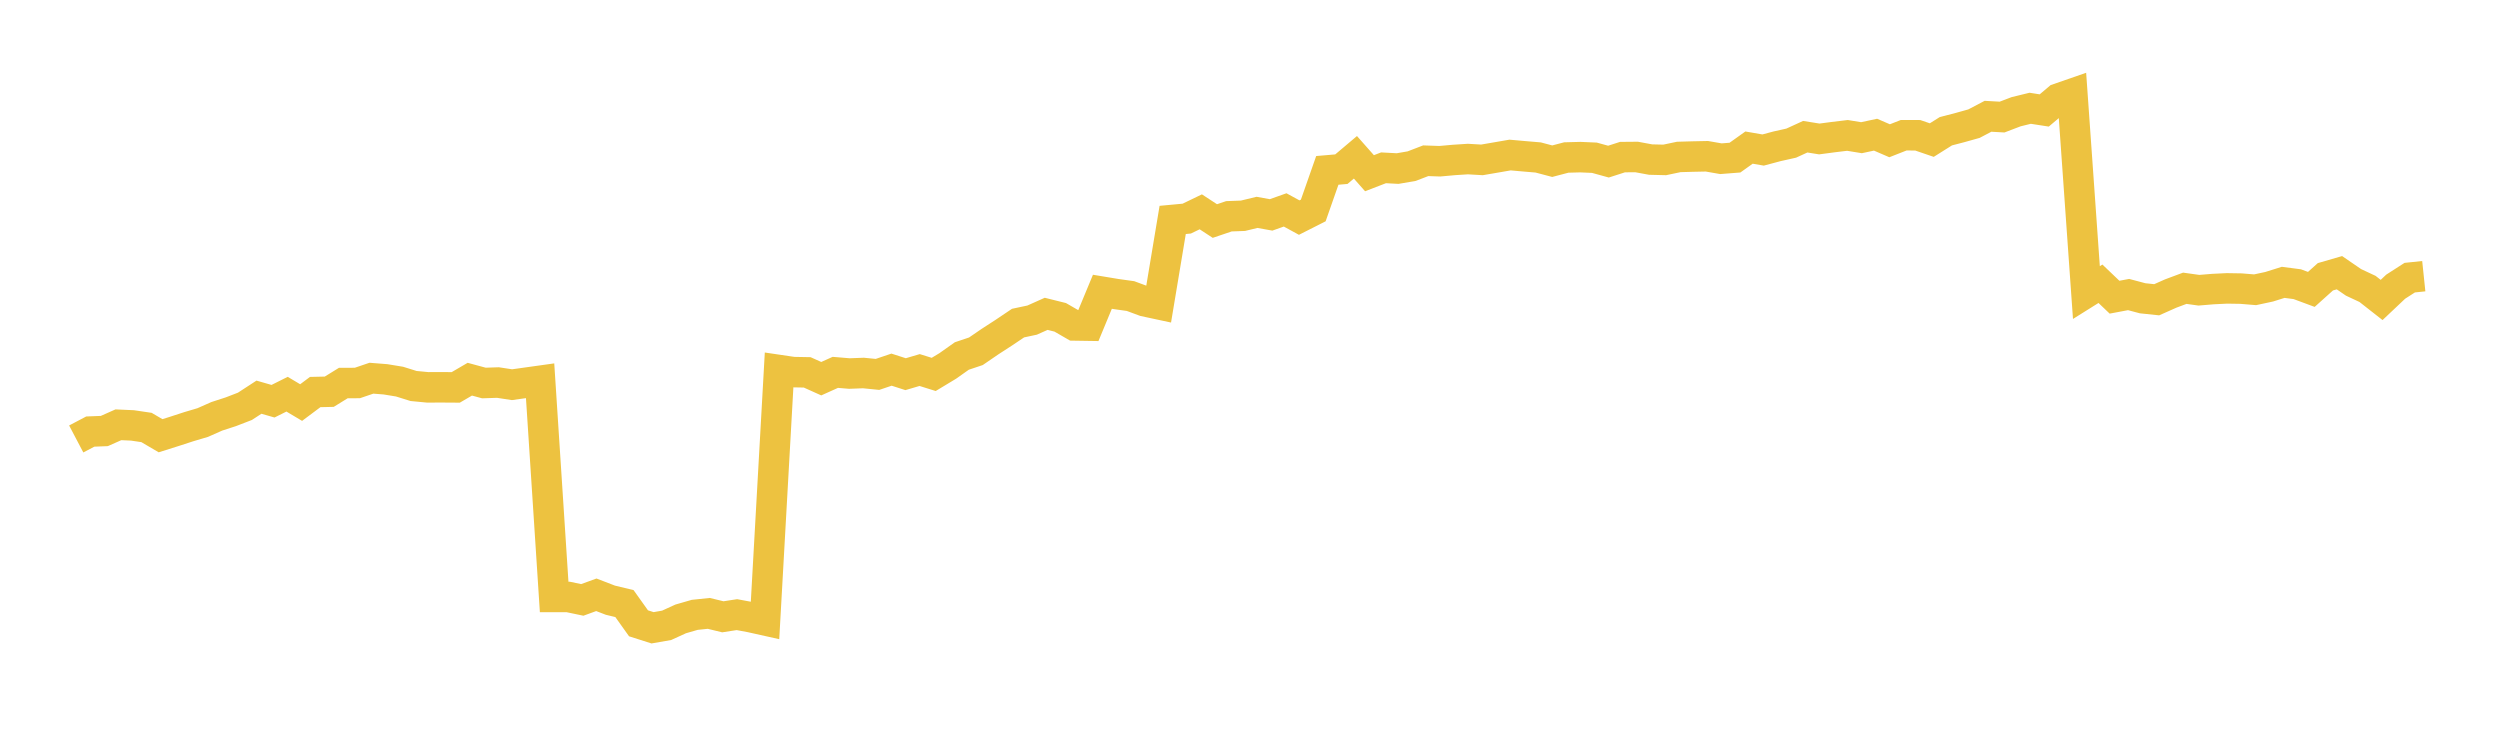 <svg width="164" height="48" xmlns="http://www.w3.org/2000/svg" xmlns:xlink="http://www.w3.org/1999/xlink"><path fill="none" stroke="rgb(237,194,64)" stroke-width="2" d="M5,28.796L5.922,28.311L6.844,28.275L7.766,27.866L8.689,27.907L9.611,28.043L10.533,28.584L11.455,28.293L12.377,27.993L13.299,27.719L14.222,27.31L15.144,27.011L16.066,26.655L16.988,26.055L17.91,26.32L18.832,25.859L19.754,26.408L20.677,25.718L21.599,25.697L22.521,25.128L23.443,25.124L24.365,24.81L25.287,24.883L26.21,25.034L27.132,25.322L28.054,25.41L28.976,25.407L29.898,25.413L30.82,24.875L31.743,25.125L32.665,25.095L33.587,25.236L34.509,25.107L35.431,24.978L36.353,39.161L37.275,39.161L38.198,39.354L39.12,39.018L40.042,39.373L40.964,39.595L41.886,40.889L42.808,41.183L43.731,41.021L44.653,40.6L45.575,40.334L46.497,40.238L47.419,40.462L48.341,40.32L49.263,40.492L50.186,40.698L51.108,24.274L52.03,24.41L52.952,24.427L53.874,24.842L54.796,24.427L55.719,24.504L56.641,24.469L57.563,24.561L58.485,24.249L59.407,24.546L60.329,24.274L61.251,24.562L62.174,24.005L63.096,23.353L64.018,23.044L64.94,22.413L65.862,21.815L66.784,21.195L67.707,20.999L68.629,20.587L69.551,20.817L70.473,21.349L71.395,21.363L72.317,19.14L73.24,19.293L74.162,19.422L75.084,19.763L76.006,19.961L76.928,14.427L77.85,14.341L78.772,13.896L79.695,14.5L80.617,14.188L81.539,14.154L82.461,13.931L83.383,14.097L84.305,13.77L85.228,14.274L86.15,13.807L87.072,11.177L87.994,11.098L88.916,10.319L89.838,11.363L90.76,11.008L91.683,11.058L92.605,10.899L93.527,10.545L94.449,10.577L95.371,10.494L96.293,10.434L97.216,10.488L98.138,10.33L99.06,10.17L99.982,10.252L100.904,10.33L101.826,10.574L102.749,10.332L103.671,10.308L104.593,10.348L105.515,10.602L106.437,10.306L107.359,10.298L108.281,10.468L109.204,10.49L110.126,10.296L111.048,10.27L111.97,10.251L112.892,10.412L113.814,10.34L114.737,9.682L115.659,9.842L116.581,9.596L117.503,9.39L118.425,8.968L119.347,9.116L120.269,8.994L121.192,8.883L122.114,9.033L123.036,8.835L123.958,9.234L124.88,8.872L125.802,8.874L126.725,9.19L127.647,8.61L128.569,8.37L129.491,8.112L130.413,7.628L131.335,7.68L132.257,7.329L133.18,7.103L134.102,7.246L135.024,6.467L135.946,6.147L136.868,19.192L137.79,18.615L138.713,19.496L139.635,19.322L140.557,19.567L141.479,19.664L142.401,19.254L143.323,18.91L144.246,19.039L145.168,18.963L146.09,18.918L147.012,18.933L147.934,19.009L148.856,18.811L149.778,18.522L150.701,18.643L151.623,18.985L152.545,18.157L153.467,17.89L154.389,18.522L155.311,18.954L156.234,19.678L157.156,18.807L158.078,18.214L159,18.118"></path></svg>